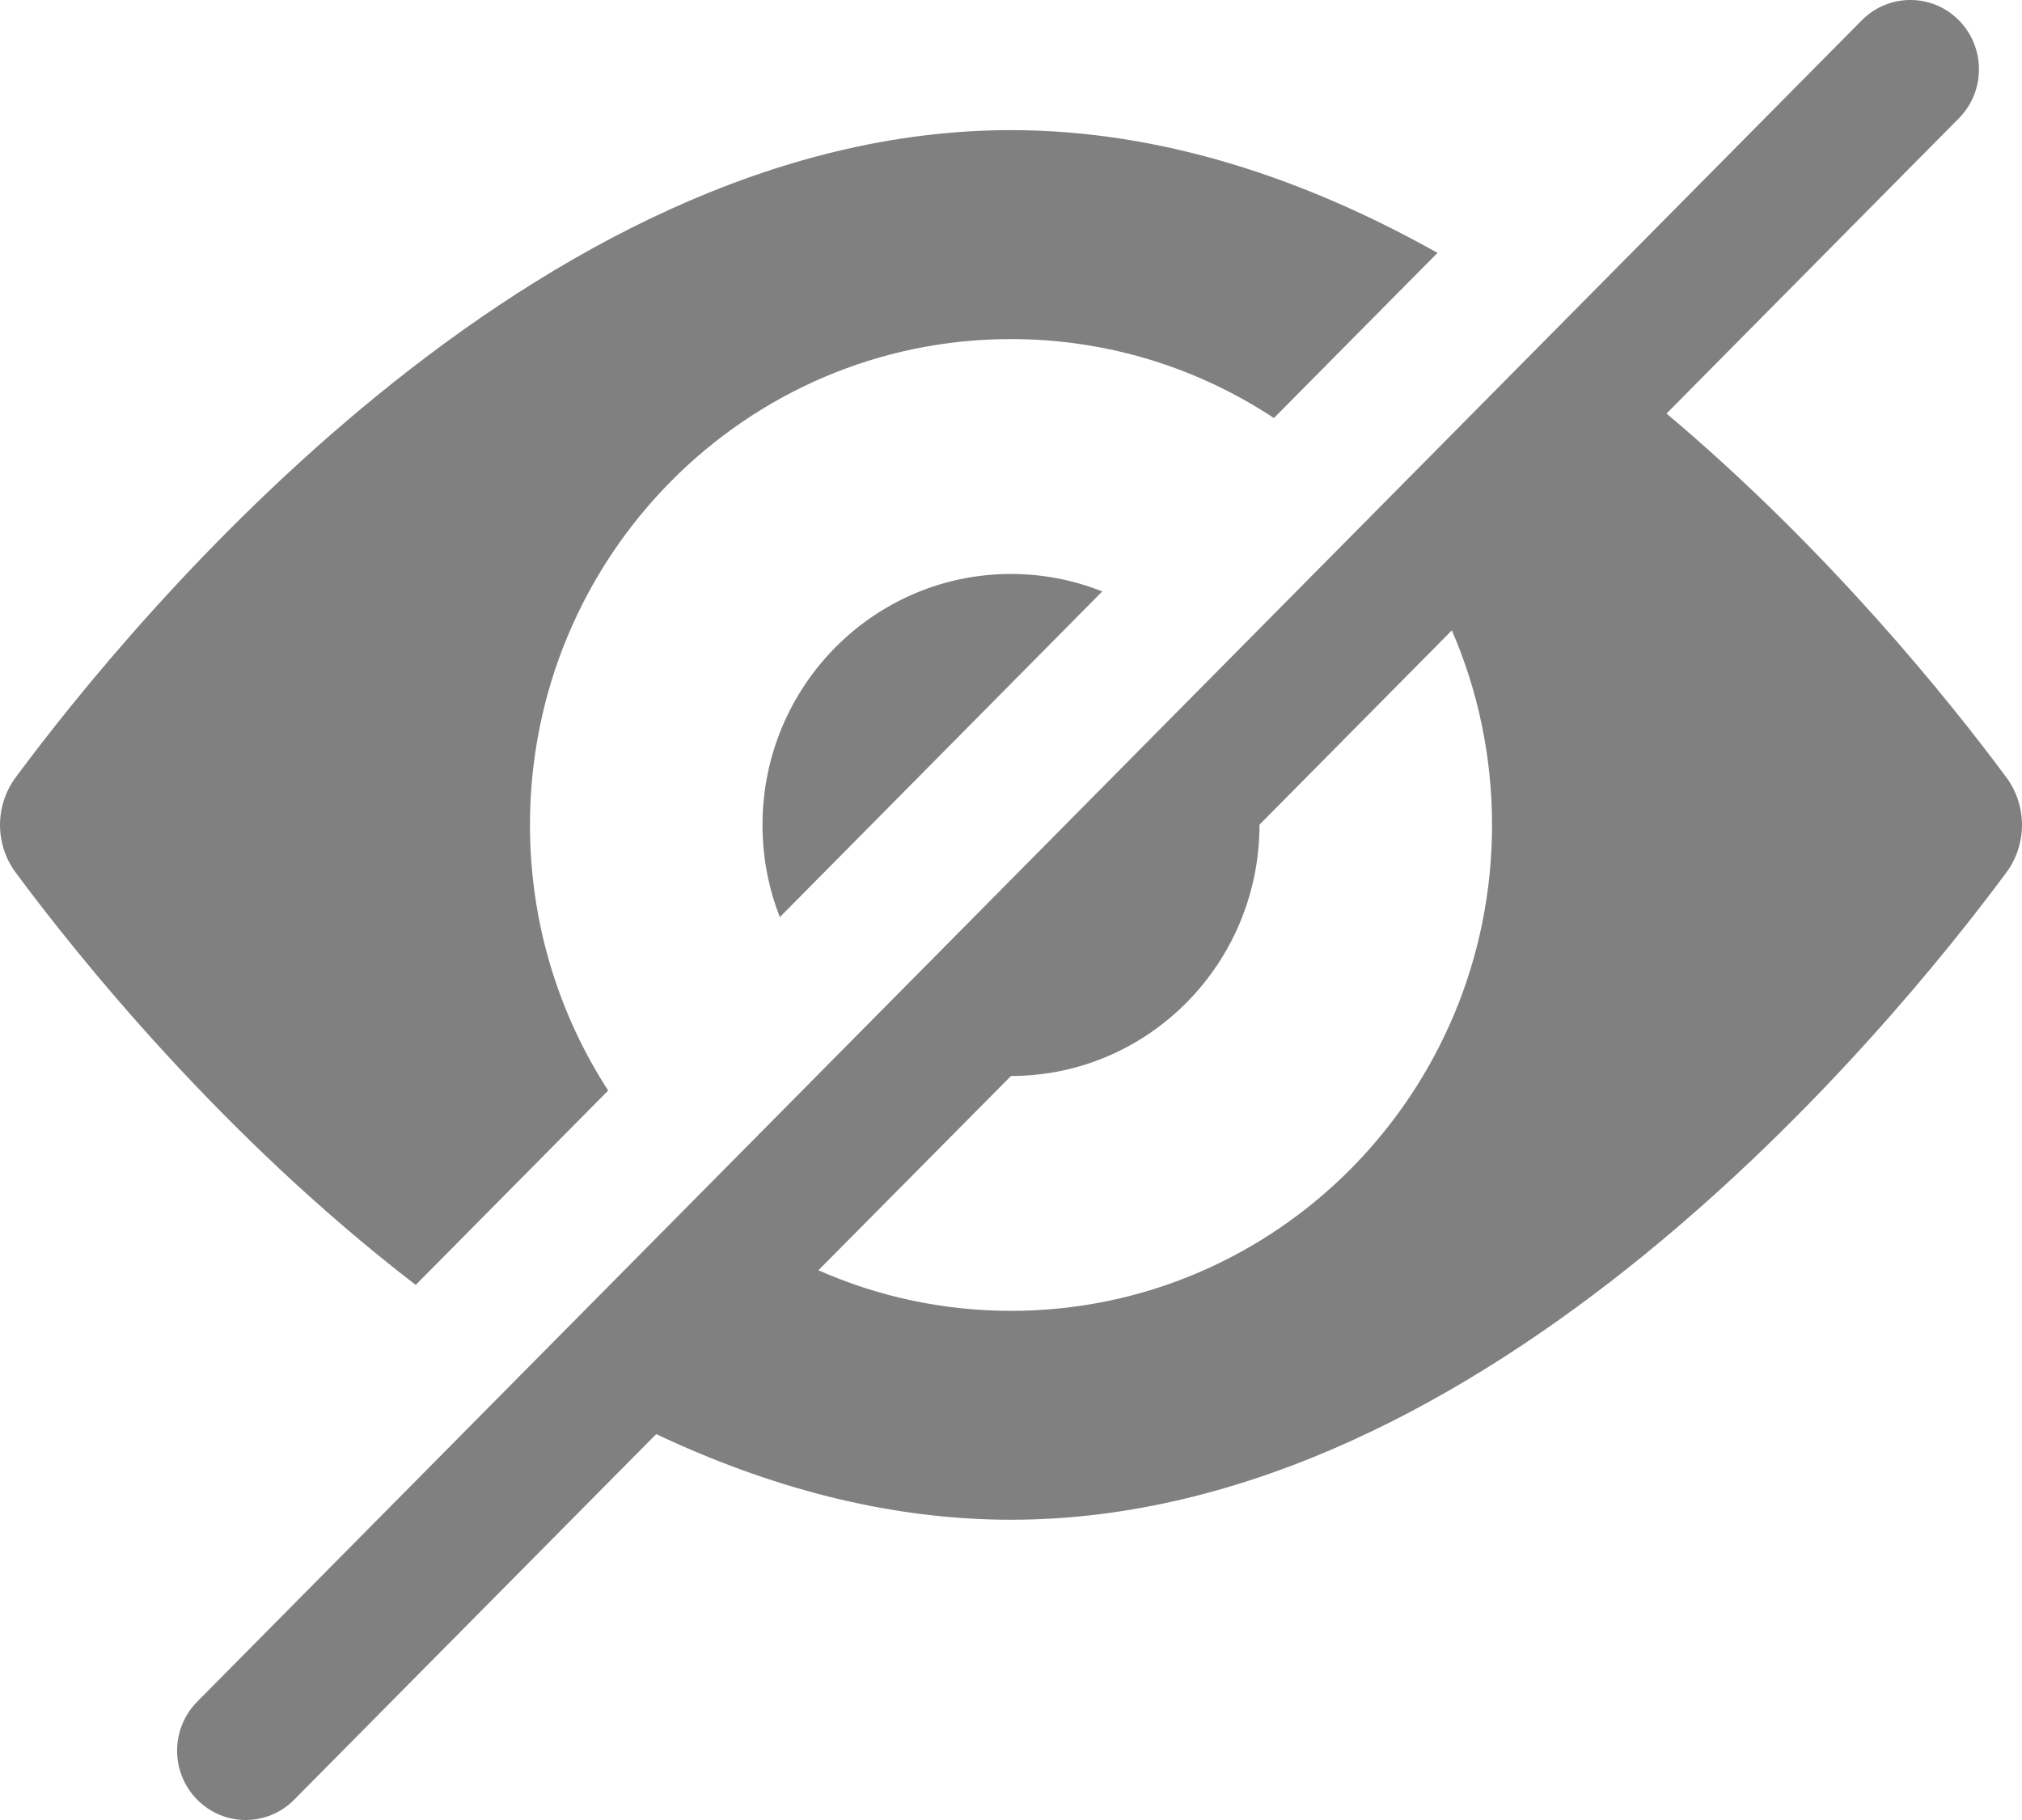<?xml version="1.0" encoding="UTF-8"?>
<svg width="40px" height="36px" viewBox="0 0 40 36" version="1.1" xmlns="http://www.w3.org/2000/svg" xmlns:xlink="http://www.w3.org/1999/xlink">
    <title>Visibility / Hidden</title>
    <g id="Visibility-/-Hidden" stroke="none" stroke-width="1" fill="none" fill-rule="evenodd">
        <path d="M38.751,0.401 C39.281,0.937 39.281,1.805 38.751,2.34 L32.968,8.18 C36.198,10.9 38.59,13.893 39.69,15.376 C40.103,15.935 40.103,16.701 39.69,17.259 C37.391,20.361 29.447,30.061 20,30.061 C17.533,30.061 15.169,29.4 12.981,28.367 L5.82,35.598 C5.29,36.134 4.431,36.134 3.901,35.598 C3.371,35.063 3.371,34.195 3.901,33.66 L10.495,27 L13.829,23.633 L17.101,20.328 L23.97,13.39 L36.831,0.401 C37.361,-0.134 38.221,-0.134 38.751,0.401 Z M28.721,12.469 L24.916,16.312 C24.916,19.06 22.715,21.283 20,21.283 L16.19,25.126 C17.356,25.642 18.645,25.929 20,25.929 C25.255,25.929 29.516,21.626 29.516,16.318 C29.516,14.949 29.232,13.648 28.721,12.469 Z M20,2.574 C23.01,2.574 25.866,3.56 28.437,5.002 L25.201,8.269 C23.706,7.282 21.92,6.707 20,6.707 C14.745,6.707 10.484,11.01 10.484,16.318 C10.484,18.257 11.053,20.061 12.031,21.571 L8.224,25.416 C4.391,22.473 1.541,18.92 0.31,17.259 C-0.103,16.701 -0.103,15.935 0.31,15.377 C2.609,12.275 10.553,2.574 20,2.574 Z M20,11.353 C20.637,11.353 21.246,11.476 21.805,11.699 L15.427,18.141 C15.206,17.576 15.084,16.962 15.084,16.318 C15.084,13.576 17.285,11.353 20,11.353 Z" id="Hidden" fill="#808080"></path>
    </g>
</svg>